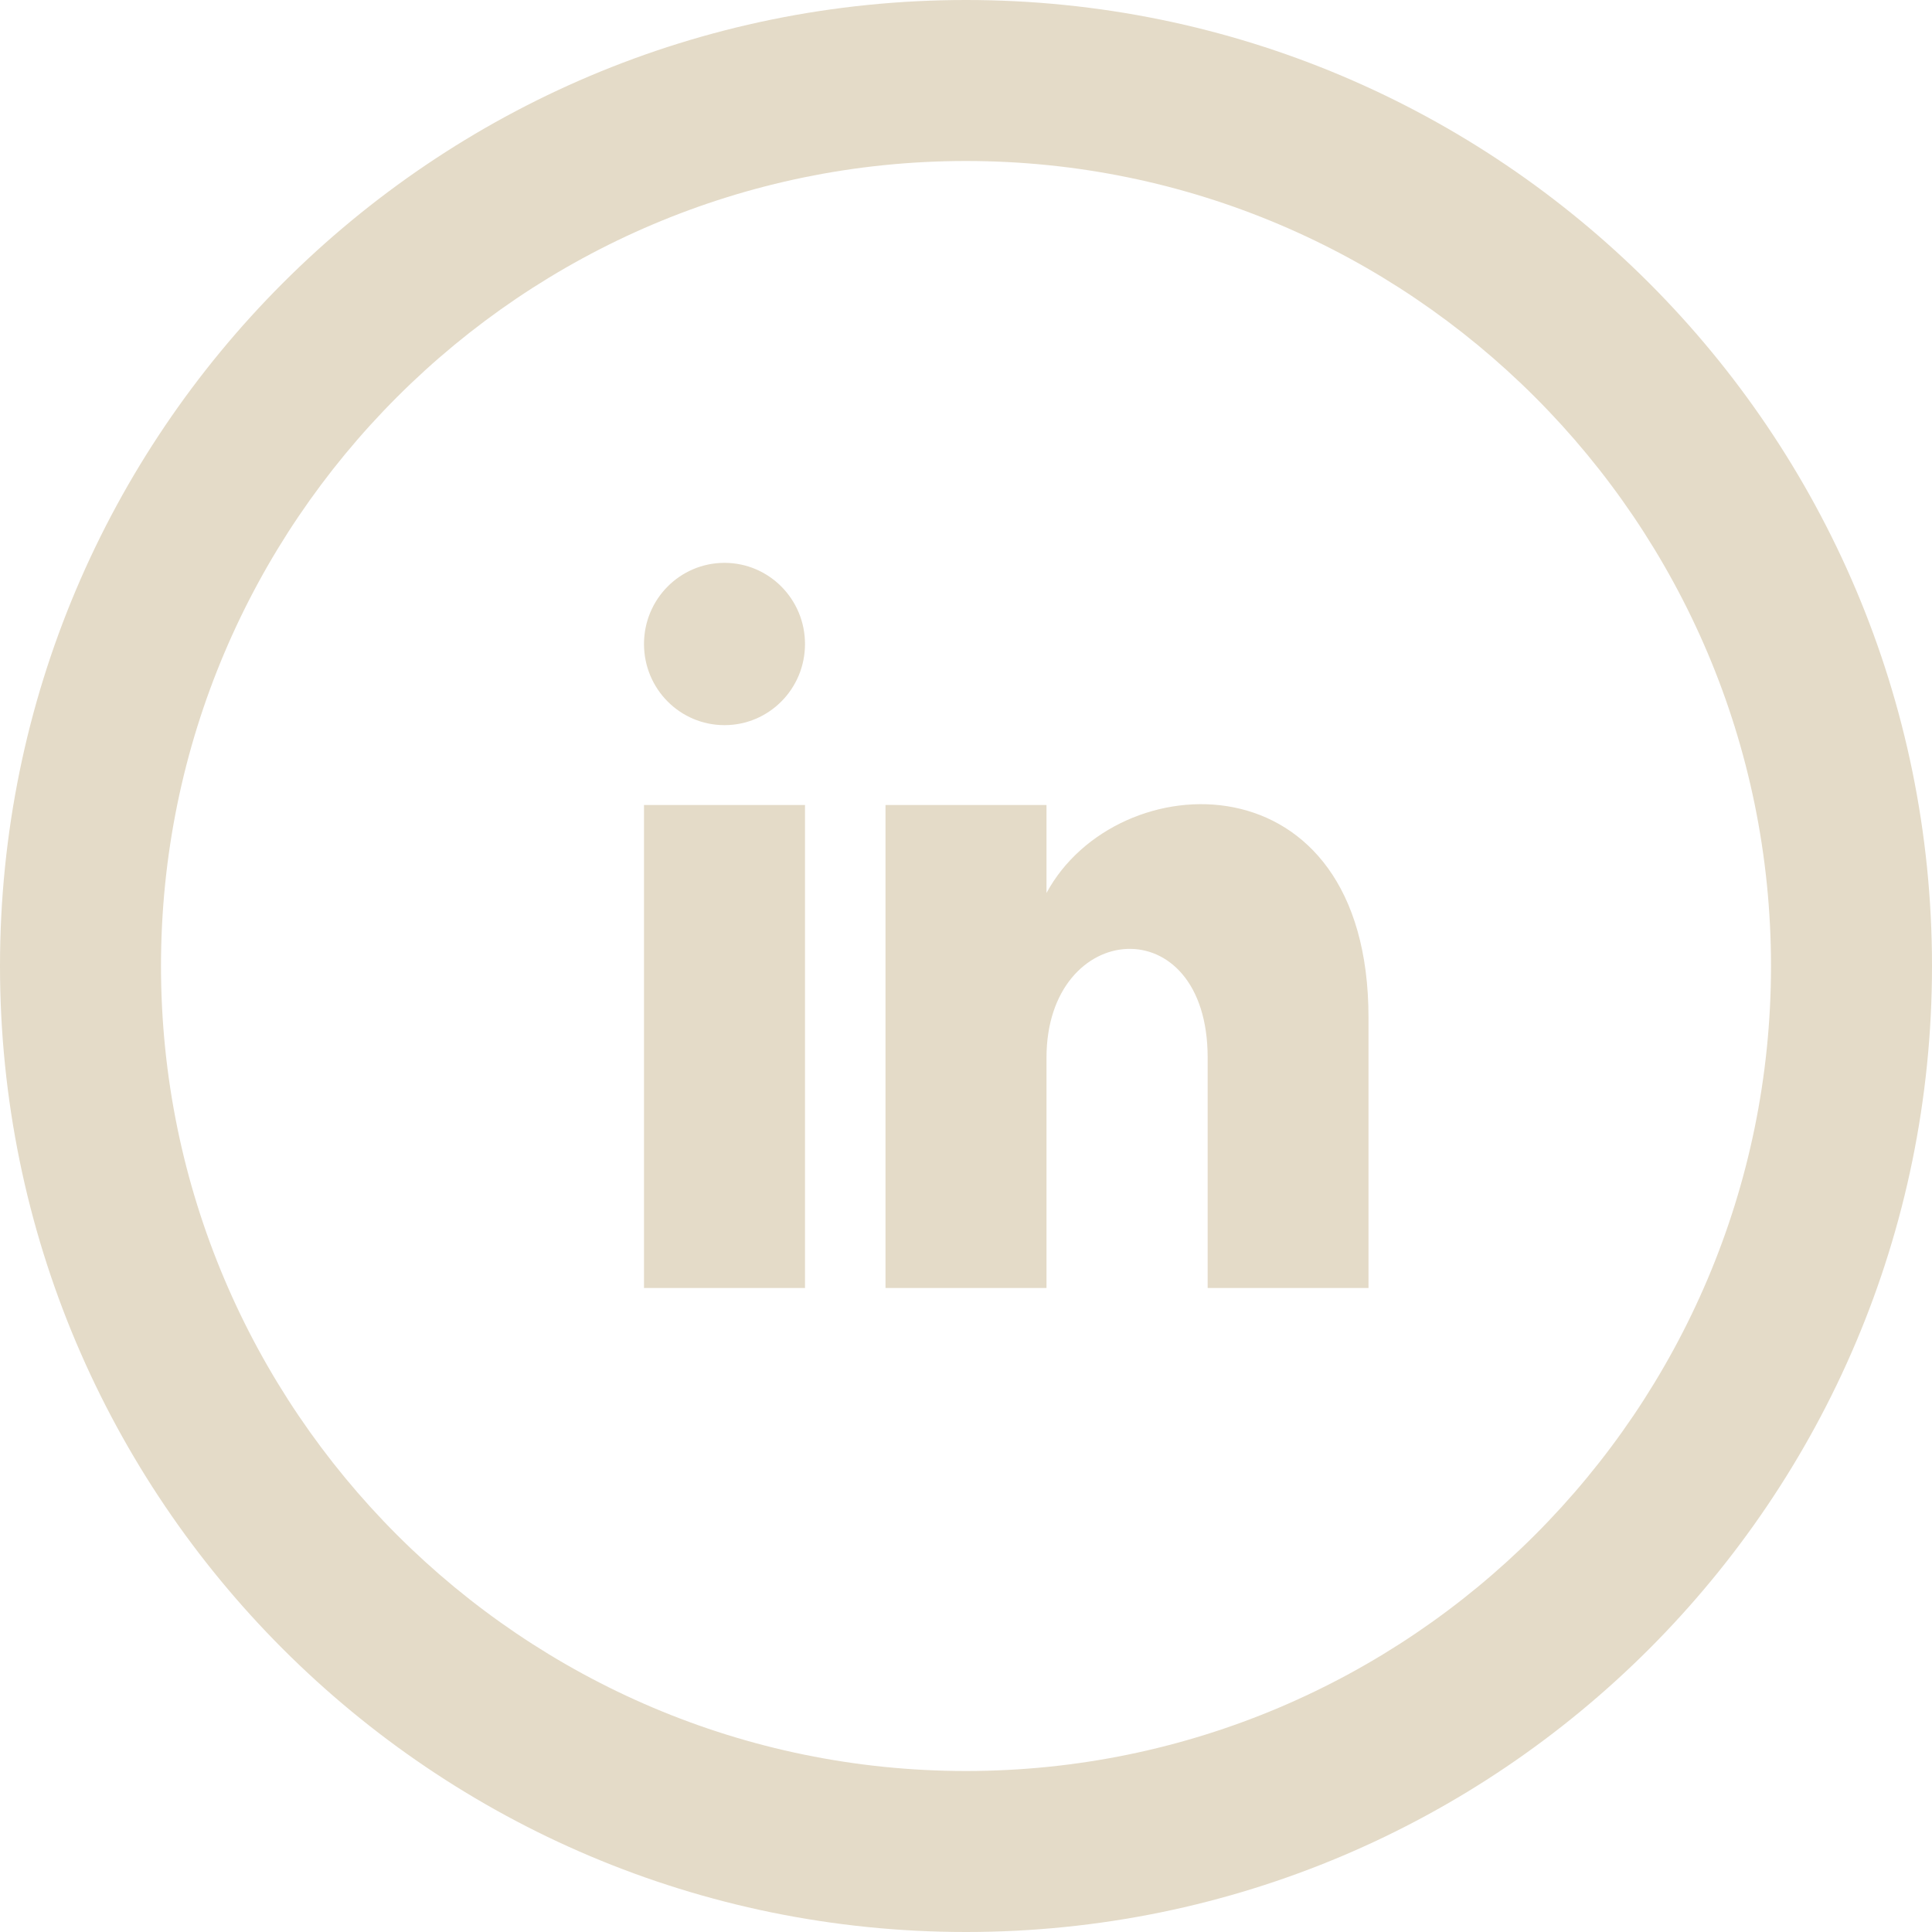 <?xml version="1.0" encoding="UTF-8" standalone="no"?>
<!DOCTYPE svg PUBLIC "-//W3C//DTD SVG 1.1//EN" "http://www.w3.org/Graphics/SVG/1.1/DTD/svg11.dtd">
<svg width="100%" height="100%" viewBox="0 0 24 24" version="1.1" xmlns="http://www.w3.org/2000/svg" xmlns:xlink="http://www.w3.org/1999/xlink" xml:space="preserve" xmlns:serif="http://www.serif.com/" style="fill-rule:evenodd;clip-rule:evenodd;stroke-linejoin:round;stroke-miterlimit:2;">
    <path d="M12,2C17.514,2 22,6.486 22,12C22,17.514 17.514,22 12,22C6.486,22 2,17.514 2,12C2,6.486 6.486,2 12,2ZM12,0C5.373,0 0,5.373 0,12C0,18.627 5.373,24 12,24C18.627,24 24,18.627 24,12C24,5.373 18.627,0 12,0ZM10,8C10,8.557 9.553,9.008 9,9.008C8.447,9.008 8,8.558 8,8C8,7.443 8.447,6.992 9,6.992C9.553,6.992 10,7.444 10,8ZM10,10L8,10L8,16L10,16L10,10ZM13,10L11,10L11,16L13,16L13,13.139C13,11.417 15.002,11.258 15.002,13.139L15.002,16L17,16L17,12.641C17,9.357 13.872,9.477 13,11.093L13,10Z" style="fill:rgb(228,219,200);fill-rule:nonzero;"/>
</svg>
